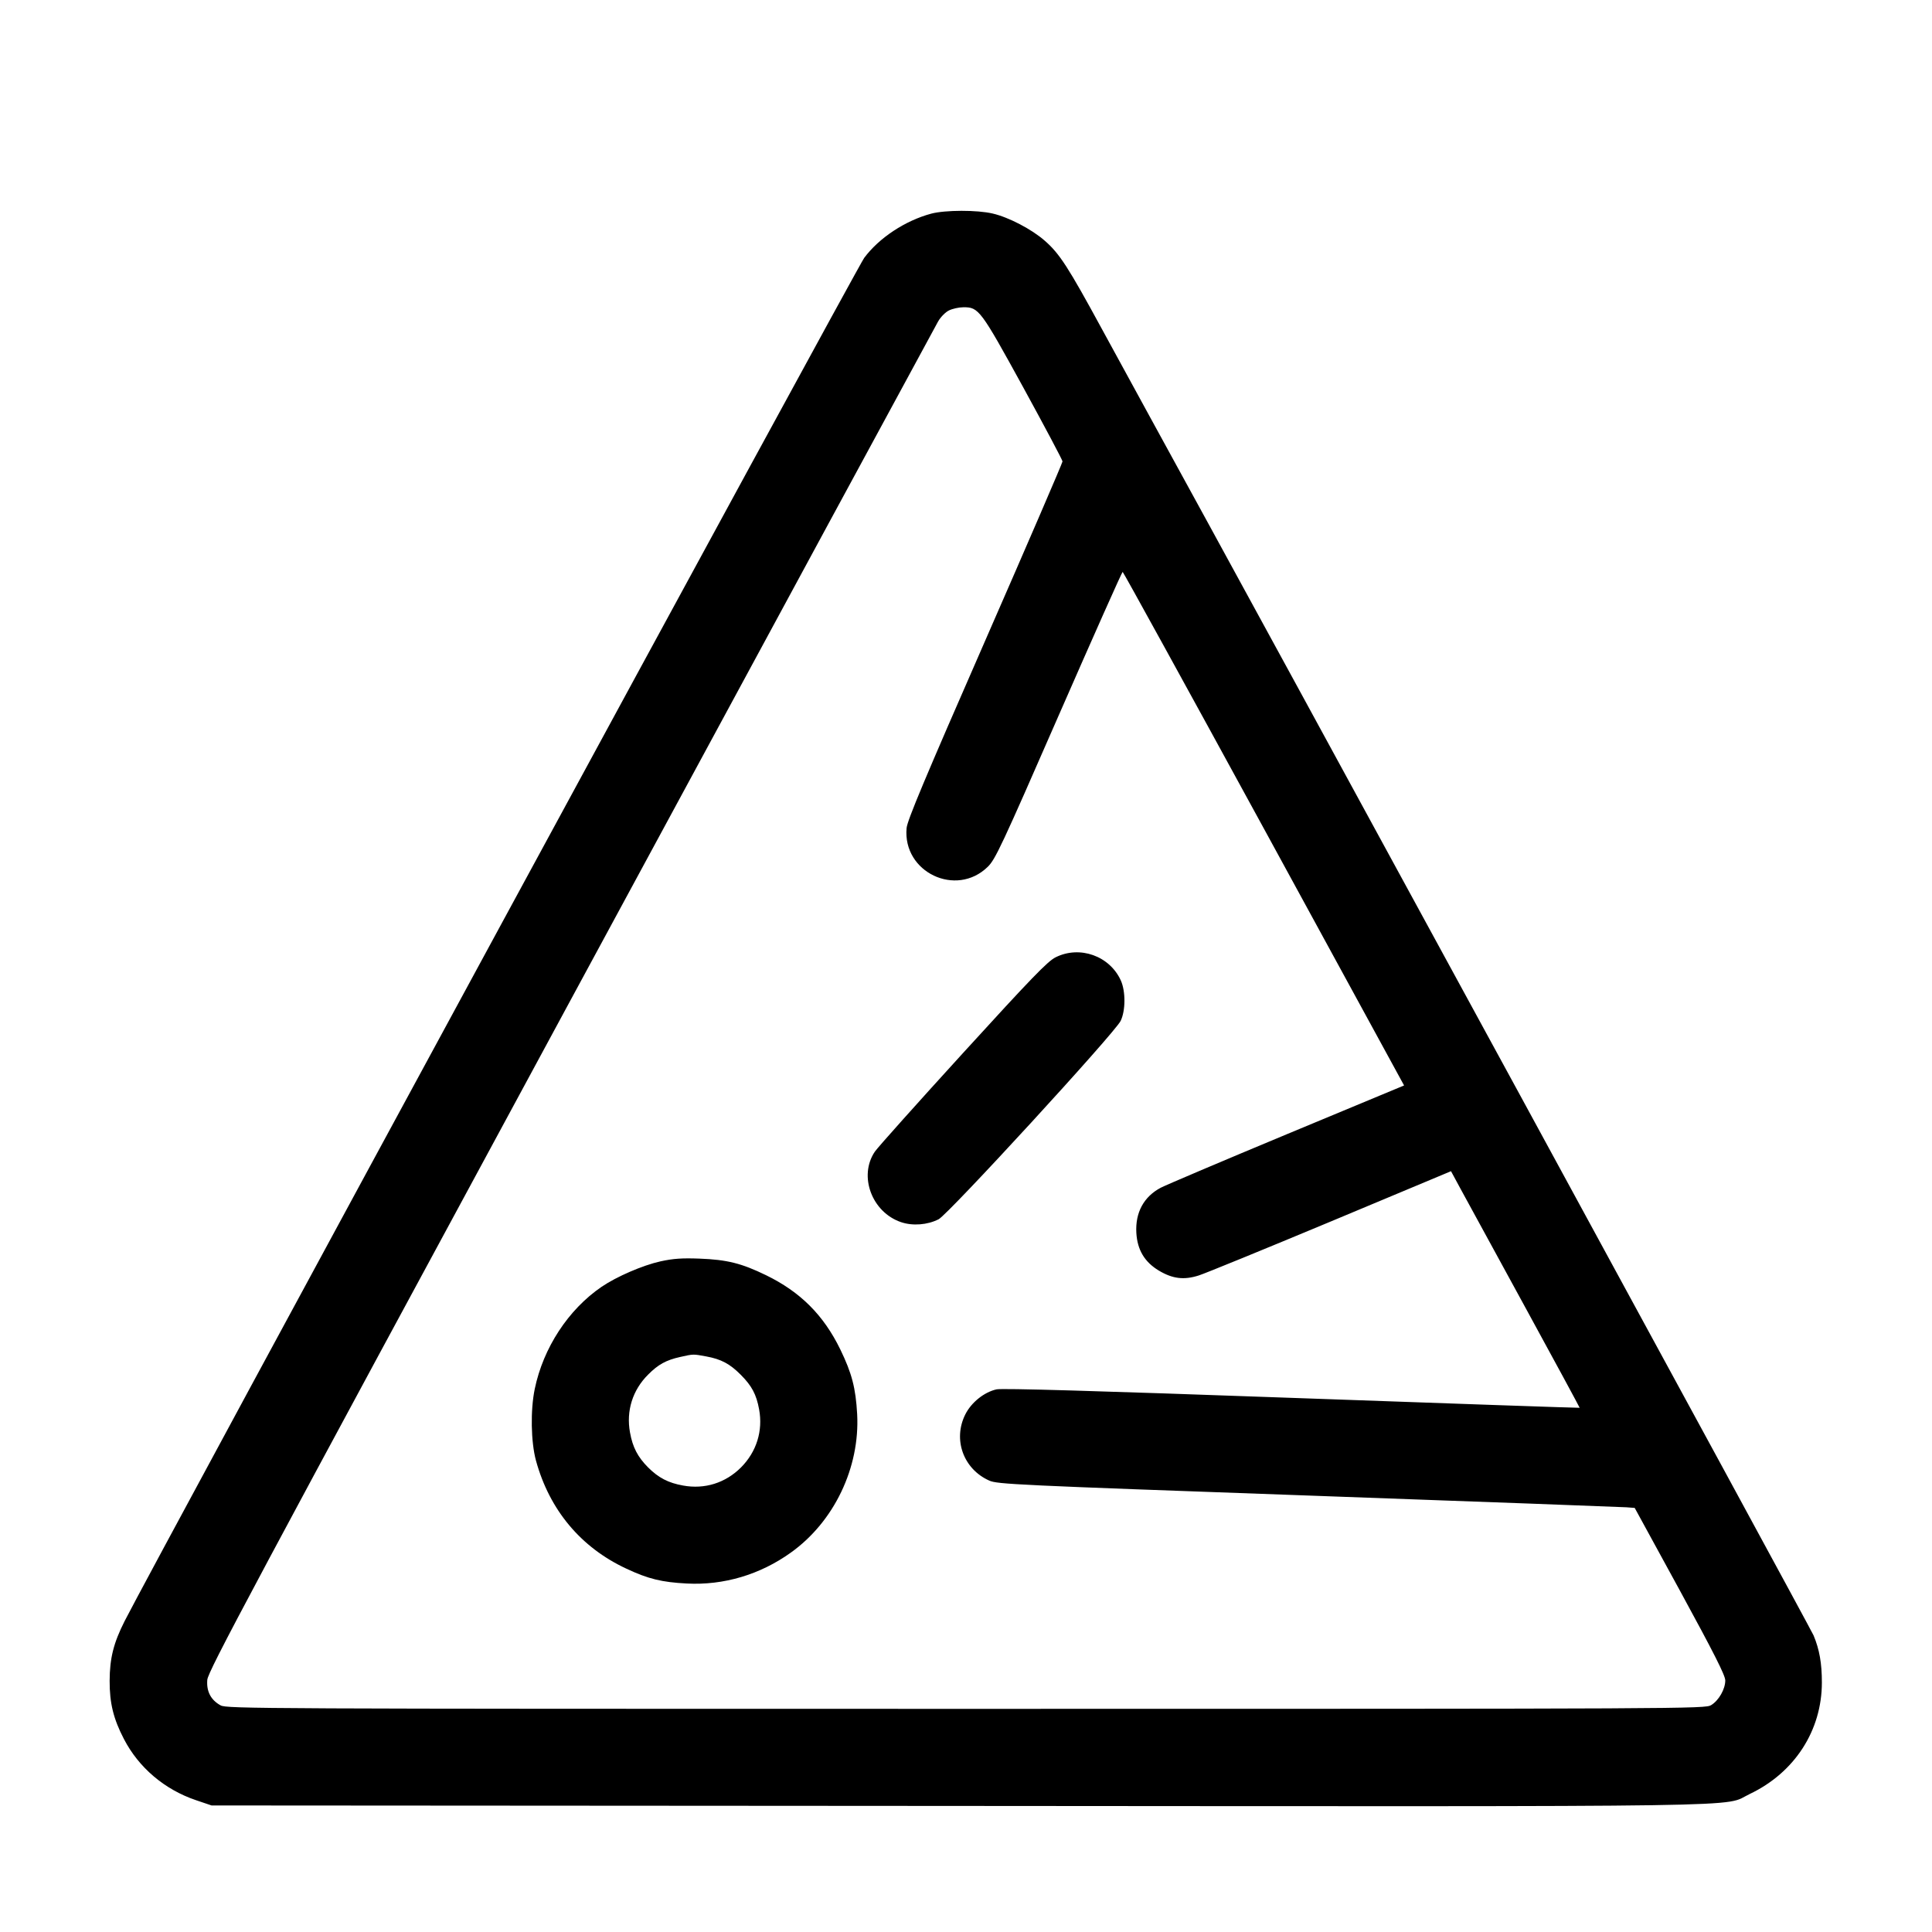 <svg xmlns="http://www.w3.org/2000/svg" viewBox="0 0 24 24"><path d="M11.568 2.654C11.244 2.741 10.92 2.955 10.735 3.204C10.644 3.328 1.899 19.445 1.548 20.138C1.411 20.409 1.363 20.598 1.362 20.88C1.361 21.156 1.409 21.352 1.539 21.602C1.723 21.958 2.044 22.23 2.433 22.362L2.628 22.428 11.892 22.434C22.132 22.441 21.386 22.452 21.735 22.286C22.293 22.021 22.632 21.497 22.632 20.9C22.632 20.663 22.602 20.491 22.529 20.316C22.492 20.226 15.592 7.557 14.281 5.172C14.165 4.961 13.9 4.475 13.691 4.092C13.27 3.318 13.163 3.151 12.978 2.99C12.818 2.849 12.531 2.699 12.333 2.653C12.14 2.607 11.742 2.608 11.568 2.654M11.789 3.856C11.745 3.877 11.684 3.939 11.653 3.994C11.622 4.048 9.568 7.84 7.09 12.42C3.104 19.788 2.583 20.762 2.575 20.868C2.563 21.012 2.62 21.119 2.741 21.185C2.817 21.226 3.208 21.228 12 21.228C20.993 21.228 21.182 21.227 21.256 21.182C21.351 21.125 21.432 20.983 21.432 20.875C21.432 20.813 21.294 20.54 20.87 19.762L20.307 18.732 20.204 18.724C20.147 18.72 18.367 18.654 16.248 18.578C12.606 18.448 12.39 18.438 12.288 18.392C11.968 18.249 11.835 17.883 11.991 17.571C12.066 17.421 12.226 17.293 12.38 17.259C12.452 17.244 13.597 17.277 16.052 17.365C18.014 17.435 19.621 17.491 19.623 17.488C19.625 17.486 19.32 16.922 18.945 16.236C18.57 15.55 18.209 14.889 18.144 14.769L18.025 14.549 16.531 15.174C15.709 15.517 14.971 15.819 14.892 15.844C14.708 15.903 14.567 15.886 14.396 15.784C14.218 15.677 14.128 15.526 14.116 15.314C14.102 15.063 14.208 14.867 14.418 14.755C14.481 14.722 15.187 14.422 15.987 14.089L17.442 13.484 15.701 10.294C14.743 8.54 13.953 7.104 13.946 7.104C13.938 7.104 13.581 7.906 13.152 8.886C12.441 10.513 12.364 10.677 12.27 10.768C11.877 11.152 11.212 10.835 11.262 10.287C11.27 10.192 11.49 9.668 12.236 7.964C12.766 6.753 13.199 5.749 13.199 5.732C13.198 5.714 12.978 5.3 12.711 4.812C12.18 3.845 12.158 3.815 11.966 3.817C11.912 3.817 11.832 3.835 11.789 3.856M13.113 11.892C13.014 11.941 12.815 12.147 11.963 13.081C11.396 13.703 10.903 14.254 10.867 14.307C10.663 14.61 10.831 15.059 11.193 15.182C11.337 15.231 11.521 15.217 11.66 15.146C11.781 15.084 13.848 12.832 13.921 12.682C13.983 12.555 13.984 12.313 13.923 12.179C13.784 11.874 13.413 11.742 13.113 11.892M8.205 15.669C7.984 15.718 7.66 15.858 7.472 15.986C7.059 16.269 6.749 16.743 6.643 17.253C6.588 17.517 6.595 17.912 6.658 18.144C6.826 18.757 7.215 19.223 7.78 19.486C8.052 19.614 8.221 19.655 8.532 19.671C8.99 19.695 9.442 19.561 9.824 19.287C10.361 18.904 10.683 18.231 10.648 17.568C10.63 17.242 10.582 17.059 10.439 16.764C10.231 16.337 9.943 16.049 9.516 15.841C9.211 15.693 9.033 15.648 8.688 15.635C8.475 15.627 8.365 15.634 8.205 15.669M8.448 16.857C8.275 16.896 8.177 16.949 8.051 17.076C7.858 17.268 7.777 17.527 7.826 17.794C7.859 17.979 7.922 18.099 8.051 18.229C8.181 18.358 8.301 18.421 8.486 18.454C8.754 18.503 9.012 18.422 9.205 18.229C9.398 18.035 9.479 17.775 9.43 17.508C9.396 17.322 9.339 17.215 9.202 17.078C9.066 16.941 8.958 16.884 8.773 16.85C8.608 16.82 8.619 16.819 8.448 16.857" stroke="none" fill="currentColor" fill-rule="evenodd" stroke-width="0.024"></path></svg>